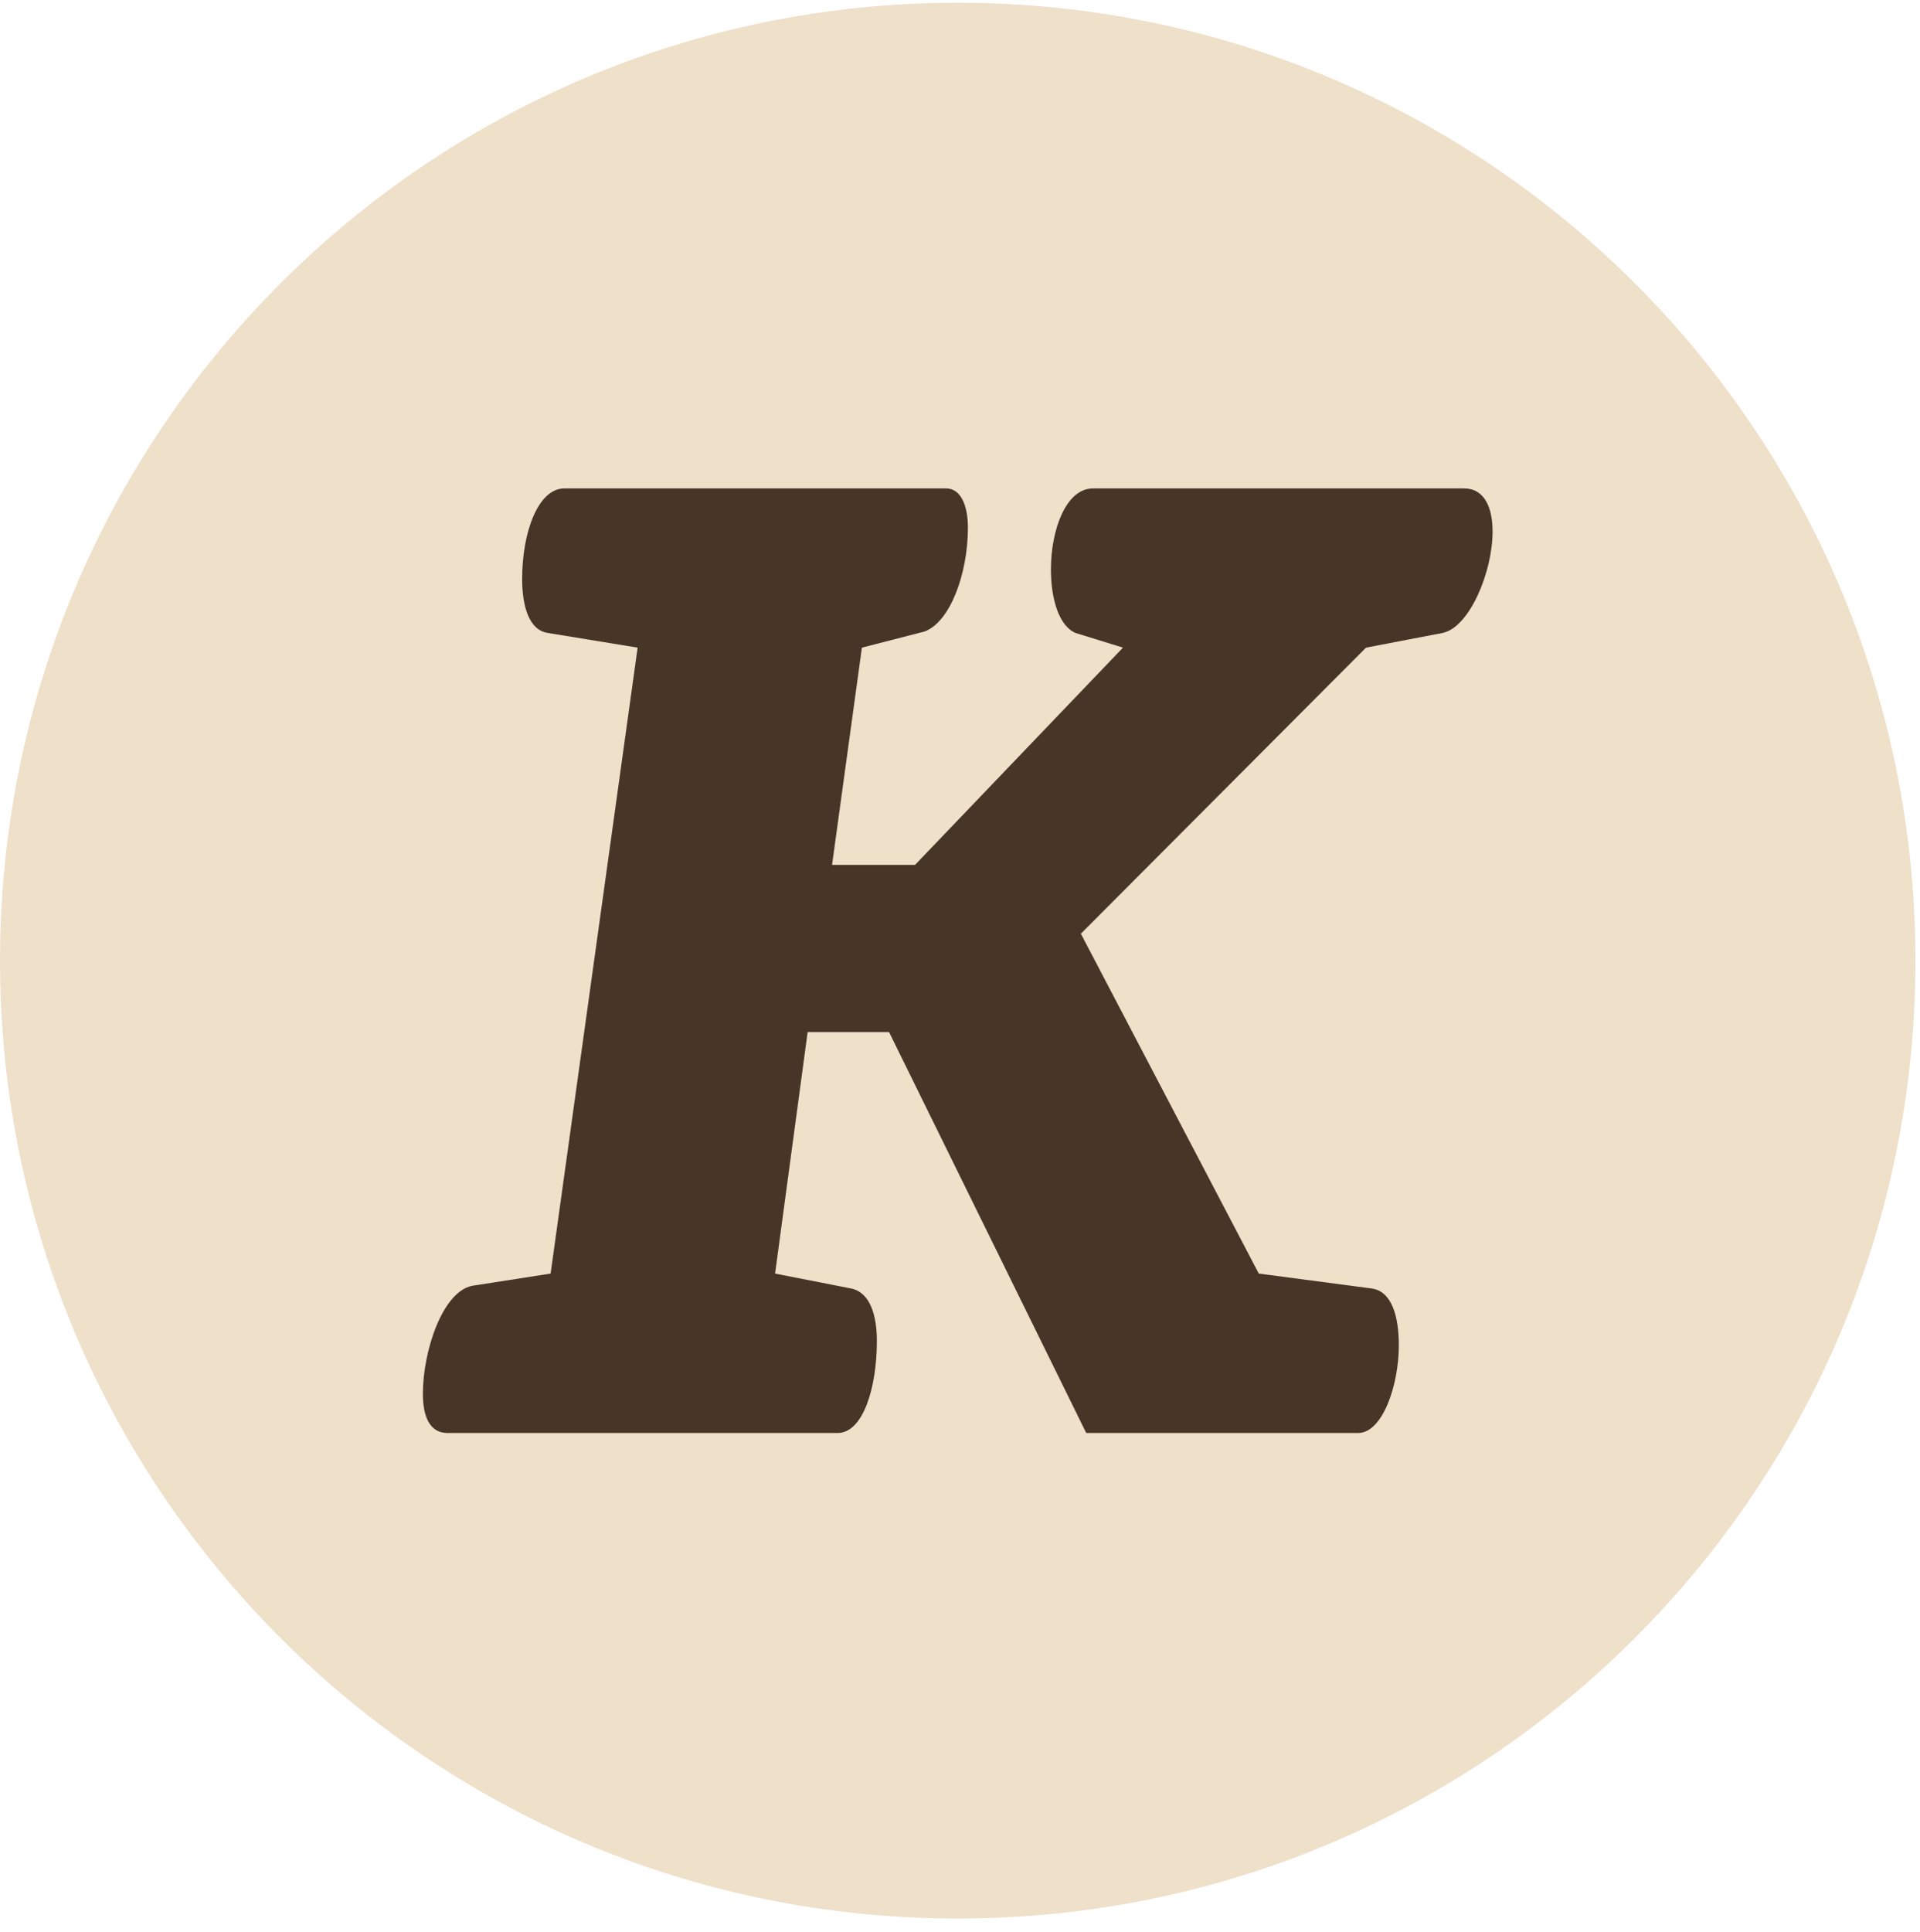 <?xml version="1.0" encoding="UTF-8"?> <svg xmlns="http://www.w3.org/2000/svg" width="171" height="172" viewBox="0 0 171 172" fill="none"> <g clip-path="url(#clip0_268_399)"> <path fill-rule="evenodd" clip-rule="evenodd" d="M170.593 85.542C170.593 132.645 132.4 170.829 85.3 170.829C38.193 170.829 0 132.645 0 85.542C0 38.435 38.193 0.242 85.3 0.242C132.4 0.242 170.593 38.435 170.593 85.542Z" fill="#EFE0CA"></path> <path fill-rule="evenodd" clip-rule="evenodd" d="M49.038 113.4L56.788 57.666L48.803 56.361C47.1 56.116 46.504 53.948 46.504 51.55C46.504 47.333 47.948 43.49 50.258 43.49H84.267C85.599 43.49 86.205 45.065 86.205 46.978C86.205 51.061 84.634 55.385 82.338 56.233L76.764 57.666L74.105 77.011H81.494L100.015 57.666L95.794 56.361C94.316 55.74 93.597 53.341 93.597 50.698C93.597 47.222 94.918 43.49 97.344 43.49H130.392C132.208 43.49 132.933 45.178 132.933 47.333C132.933 50.934 130.873 55.873 128.473 56.361L121.663 57.666L96.265 83.139L112.112 113.4L122.165 114.727C123.975 114.968 124.584 117.255 124.584 119.782C124.584 123.368 123.124 127.594 120.96 127.594H96.741L79.183 91.899H71.931L69.031 113.4L75.802 114.727C77.505 115.077 78.097 117.132 78.097 119.399C78.097 123.504 76.893 127.594 74.594 127.594H39.854C38.278 127.594 37.663 126.146 37.663 124.099C37.663 120.361 39.363 115.077 42.02 114.493L49.038 113.4Z" fill="#473628"></path> </g> <defs> <clipPath id="clip0_268_399"> <rect width="170.961" height="171.967" fill="white"></rect> </clipPath> </defs> </svg> 